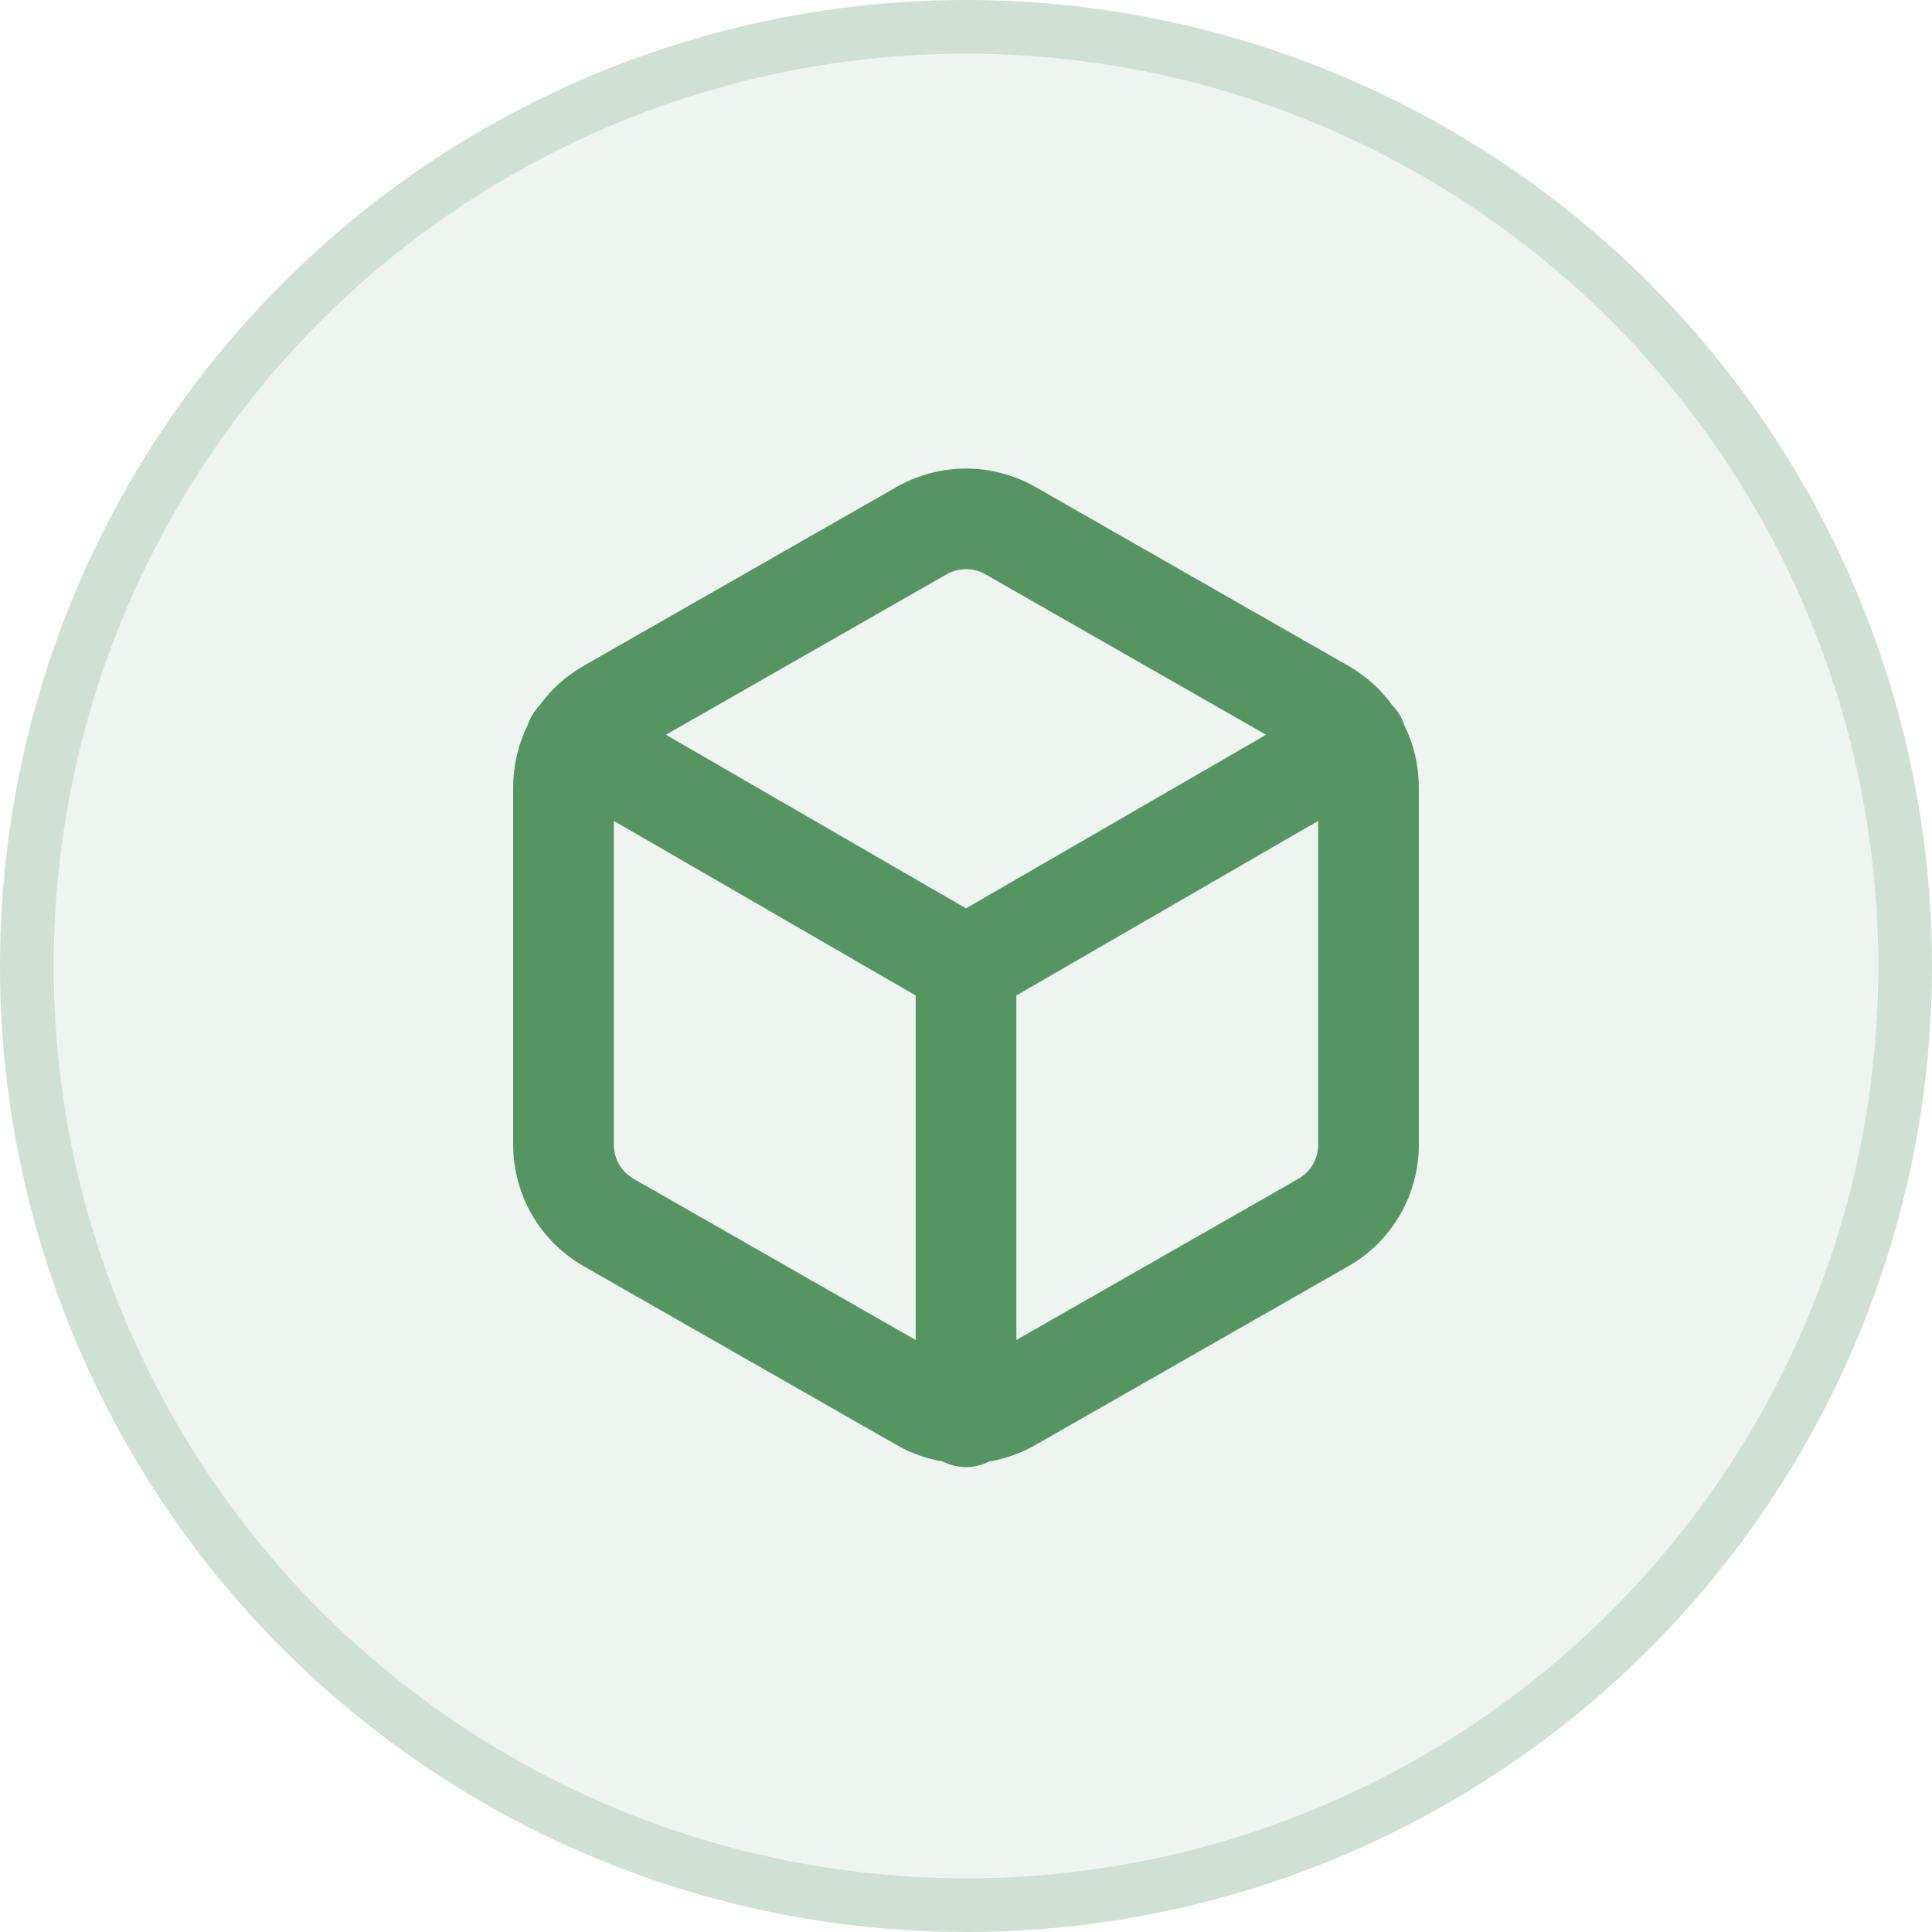 <svg width="36" height="36" viewBox="0 0 36 36" fill="none" xmlns="http://www.w3.org/2000/svg">
<circle cx="18" cy="18" r="18" fill="#579464" fill-opacity="0.1"/>
<circle cx="18" cy="18" r="17.5" stroke="#579464" stroke-opacity="0.2"/>
<path fill-rule="evenodd" clip-rule="evenodd" d="M16.7 9.078C17.095 8.851 17.544 8.731 18 8.731C18.456 8.731 18.905 8.851 19.3 9.078L19.302 9.079L25.135 12.413C25.455 12.597 25.731 12.847 25.945 13.144C25.999 13.199 26.047 13.261 26.087 13.331C26.121 13.39 26.148 13.452 26.168 13.515C26.345 13.872 26.437 14.266 26.438 14.665V21.333C26.437 21.79 26.317 22.239 26.088 22.635C25.859 23.03 25.531 23.358 25.135 23.587L25.132 23.589L19.302 26.92L19.3 26.921C19.03 27.077 18.736 27.182 18.431 27.233C18.302 27.3 18.155 27.337 18 27.337C17.845 27.337 17.698 27.3 17.569 27.233C17.264 27.182 16.97 27.077 16.7 26.921L16.698 26.92L10.868 23.589L10.865 23.587C10.469 23.358 10.141 23.03 9.912 22.635C9.684 22.239 9.563 21.791 9.562 21.334V14.666C9.563 14.266 9.655 13.872 9.832 13.514C9.852 13.452 9.879 13.39 9.914 13.331C9.954 13.262 10.001 13.2 10.054 13.145C10.269 12.847 10.545 12.597 10.865 12.413L10.868 12.411L16.7 9.078ZM18.938 24.969L24.198 21.963L24.199 21.962C24.309 21.898 24.401 21.806 24.465 21.696C24.529 21.586 24.562 21.46 24.562 21.333L24.562 15.296L18.938 18.549V24.969ZM17.062 18.549V24.969L11.802 21.963L11.801 21.962C11.691 21.898 11.599 21.806 11.535 21.696C11.472 21.586 11.438 21.46 11.438 21.332V15.296L17.062 18.549ZM18.365 10.703L23.592 13.691L18 16.926L12.408 13.691L17.632 10.705L17.635 10.703C17.746 10.639 17.872 10.606 18 10.606C18.128 10.606 18.254 10.639 18.365 10.703Z" fill="#579464"/>
</svg>
